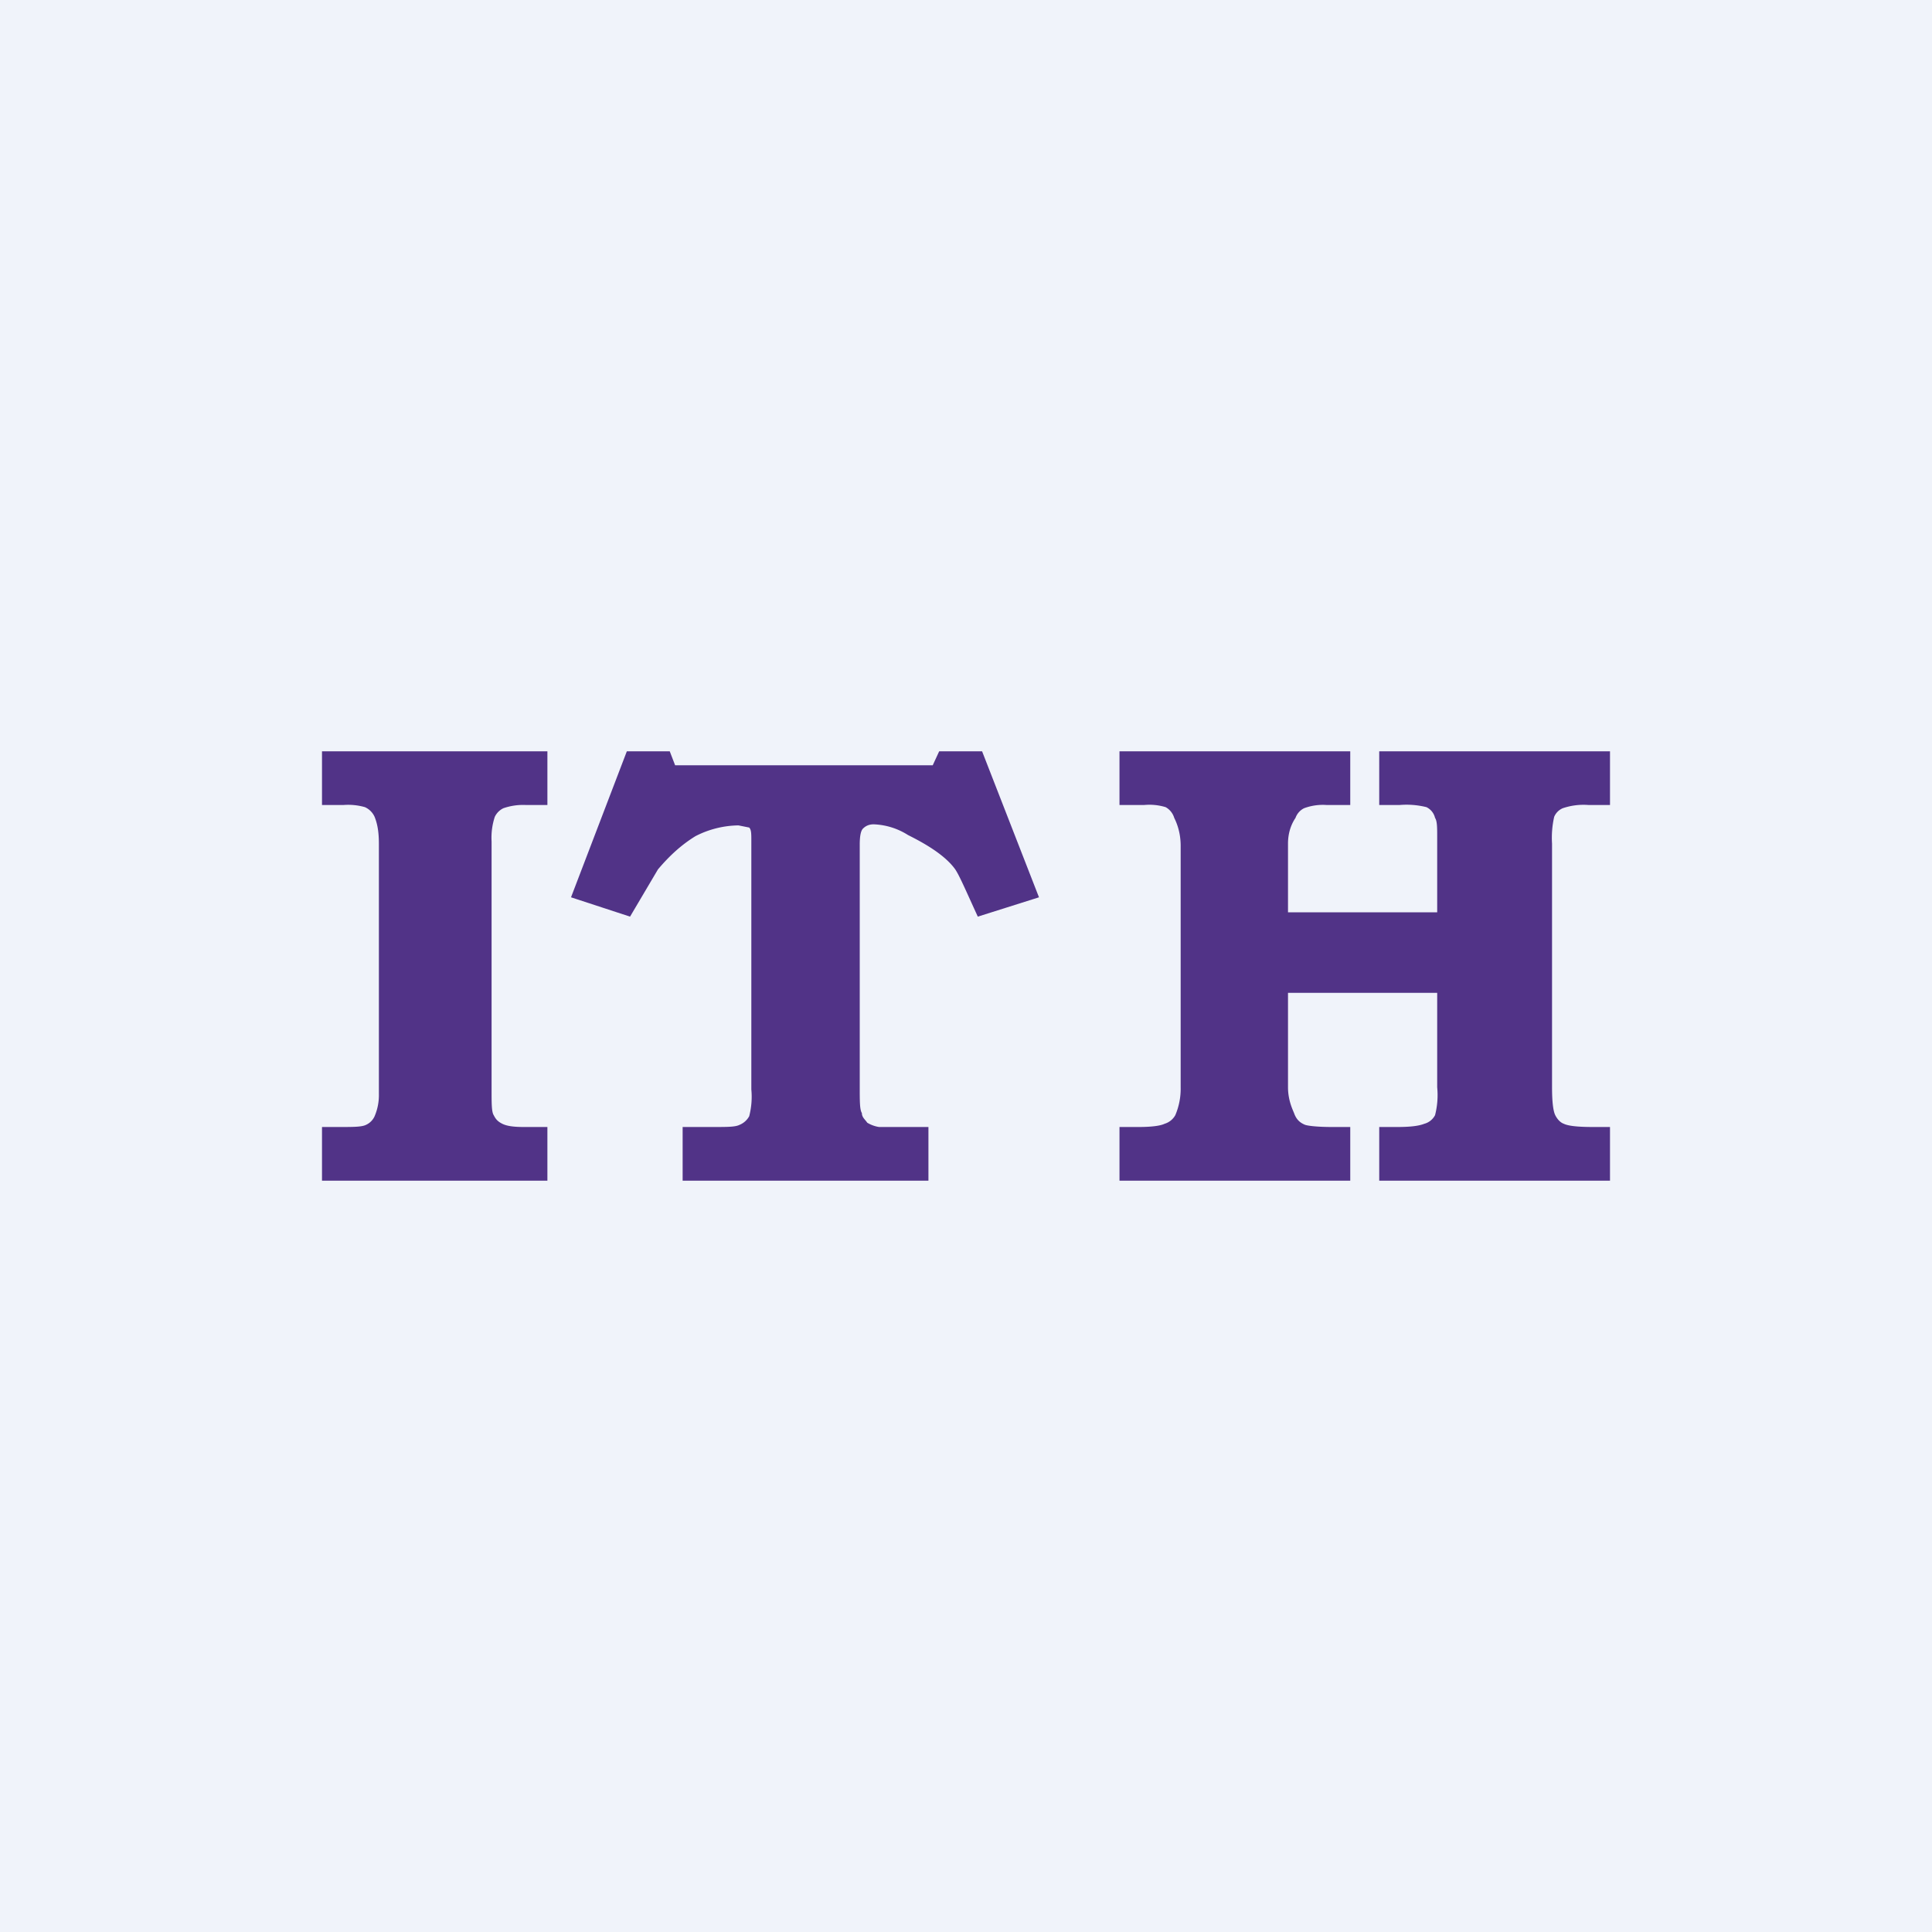 <!-- by TradingView --><svg width="18" height="18" viewBox="0 0 18 18" xmlns="http://www.w3.org/2000/svg"><path fill="#F0F3FA" d="M0 0h18v18H0z"/><path d="M3 7h2.1v.5h-.2a.56.56 0 0 0-.21.03.17.17 0 0 0-.08.08.62.62 0 0 0-.03.23v2.32c0 .12 0 .2.02.23.02.04.04.06.08.08.04.02.1.03.2.03h.22v.5H3v-.5h.17c.12 0 .2 0 .24-.02a.16.16 0 0 0 .08-.08.5.5 0 0 0 .04-.21V7.86c0-.13-.02-.2-.04-.25a.18.18 0 0 0-.09-.09.57.57 0 0 0-.2-.02H3V7ZM5.84 7h.4l.05.13h2.4L8.75 7h.4l.53 1.36-.57.18C9 8.3 8.94 8.16 8.9 8.1c-.1-.14-.3-.25-.44-.32a.64.64 0 0 0-.32-.1c-.05 0-.08.02-.1.04-.02.02-.03.07-.03.15v2.26c0 .13 0 .21.02.24 0 .04.03.06.05.09a.3.3 0 0 0 .11.04h.46v.5H6.36v-.5h.28c.14 0 .21 0 .25-.02a.18.18 0 0 0 .09-.08.72.72 0 0 0 .02-.25V7.83c0-.06 0-.1-.02-.12l-.1-.02a.9.9 0 0 0-.4.1c-.13.08-.24.18-.35.31l-.26.44-.55-.18L5.84 7ZM10.43 7h2.15v.5h-.22a.5.5 0 0 0-.21.03.16.16 0 0 0-.08.09c-.02.03-.07.11-.07.24v.64h1.39v-.7c0-.09 0-.15-.02-.18a.15.15 0 0 0-.08-.1.77.77 0 0 0-.25-.02h-.19V7H15v.5h-.2a.6.6 0 0 0-.24.03.15.15 0 0 0-.08.08.88.88 0 0 0-.02.25v2.27c0 .13.01.22.03.26.02.04.05.07.08.08.04.02.13.03.27.03H15v.5h-2.15v-.5h.17c.12 0 .2-.01.25-.03a.16.16 0 0 0 .1-.08.75.75 0 0 0 .02-.26v-.88H12v.88c0 .13.05.22.06.25.02.05.05.08.1.1.03.01.12.02.25.02h.17v.5h-2.15v-.5h.18c.11 0 .2-.01.24-.03a.17.17 0 0 0 .1-.08.63.63 0 0 0 .05-.26V7.88c0-.13-.04-.22-.06-.26a.17.17 0 0 0-.08-.1.52.52 0 0 0-.2-.02h-.23V7Z" fill="#513387"/></svg>